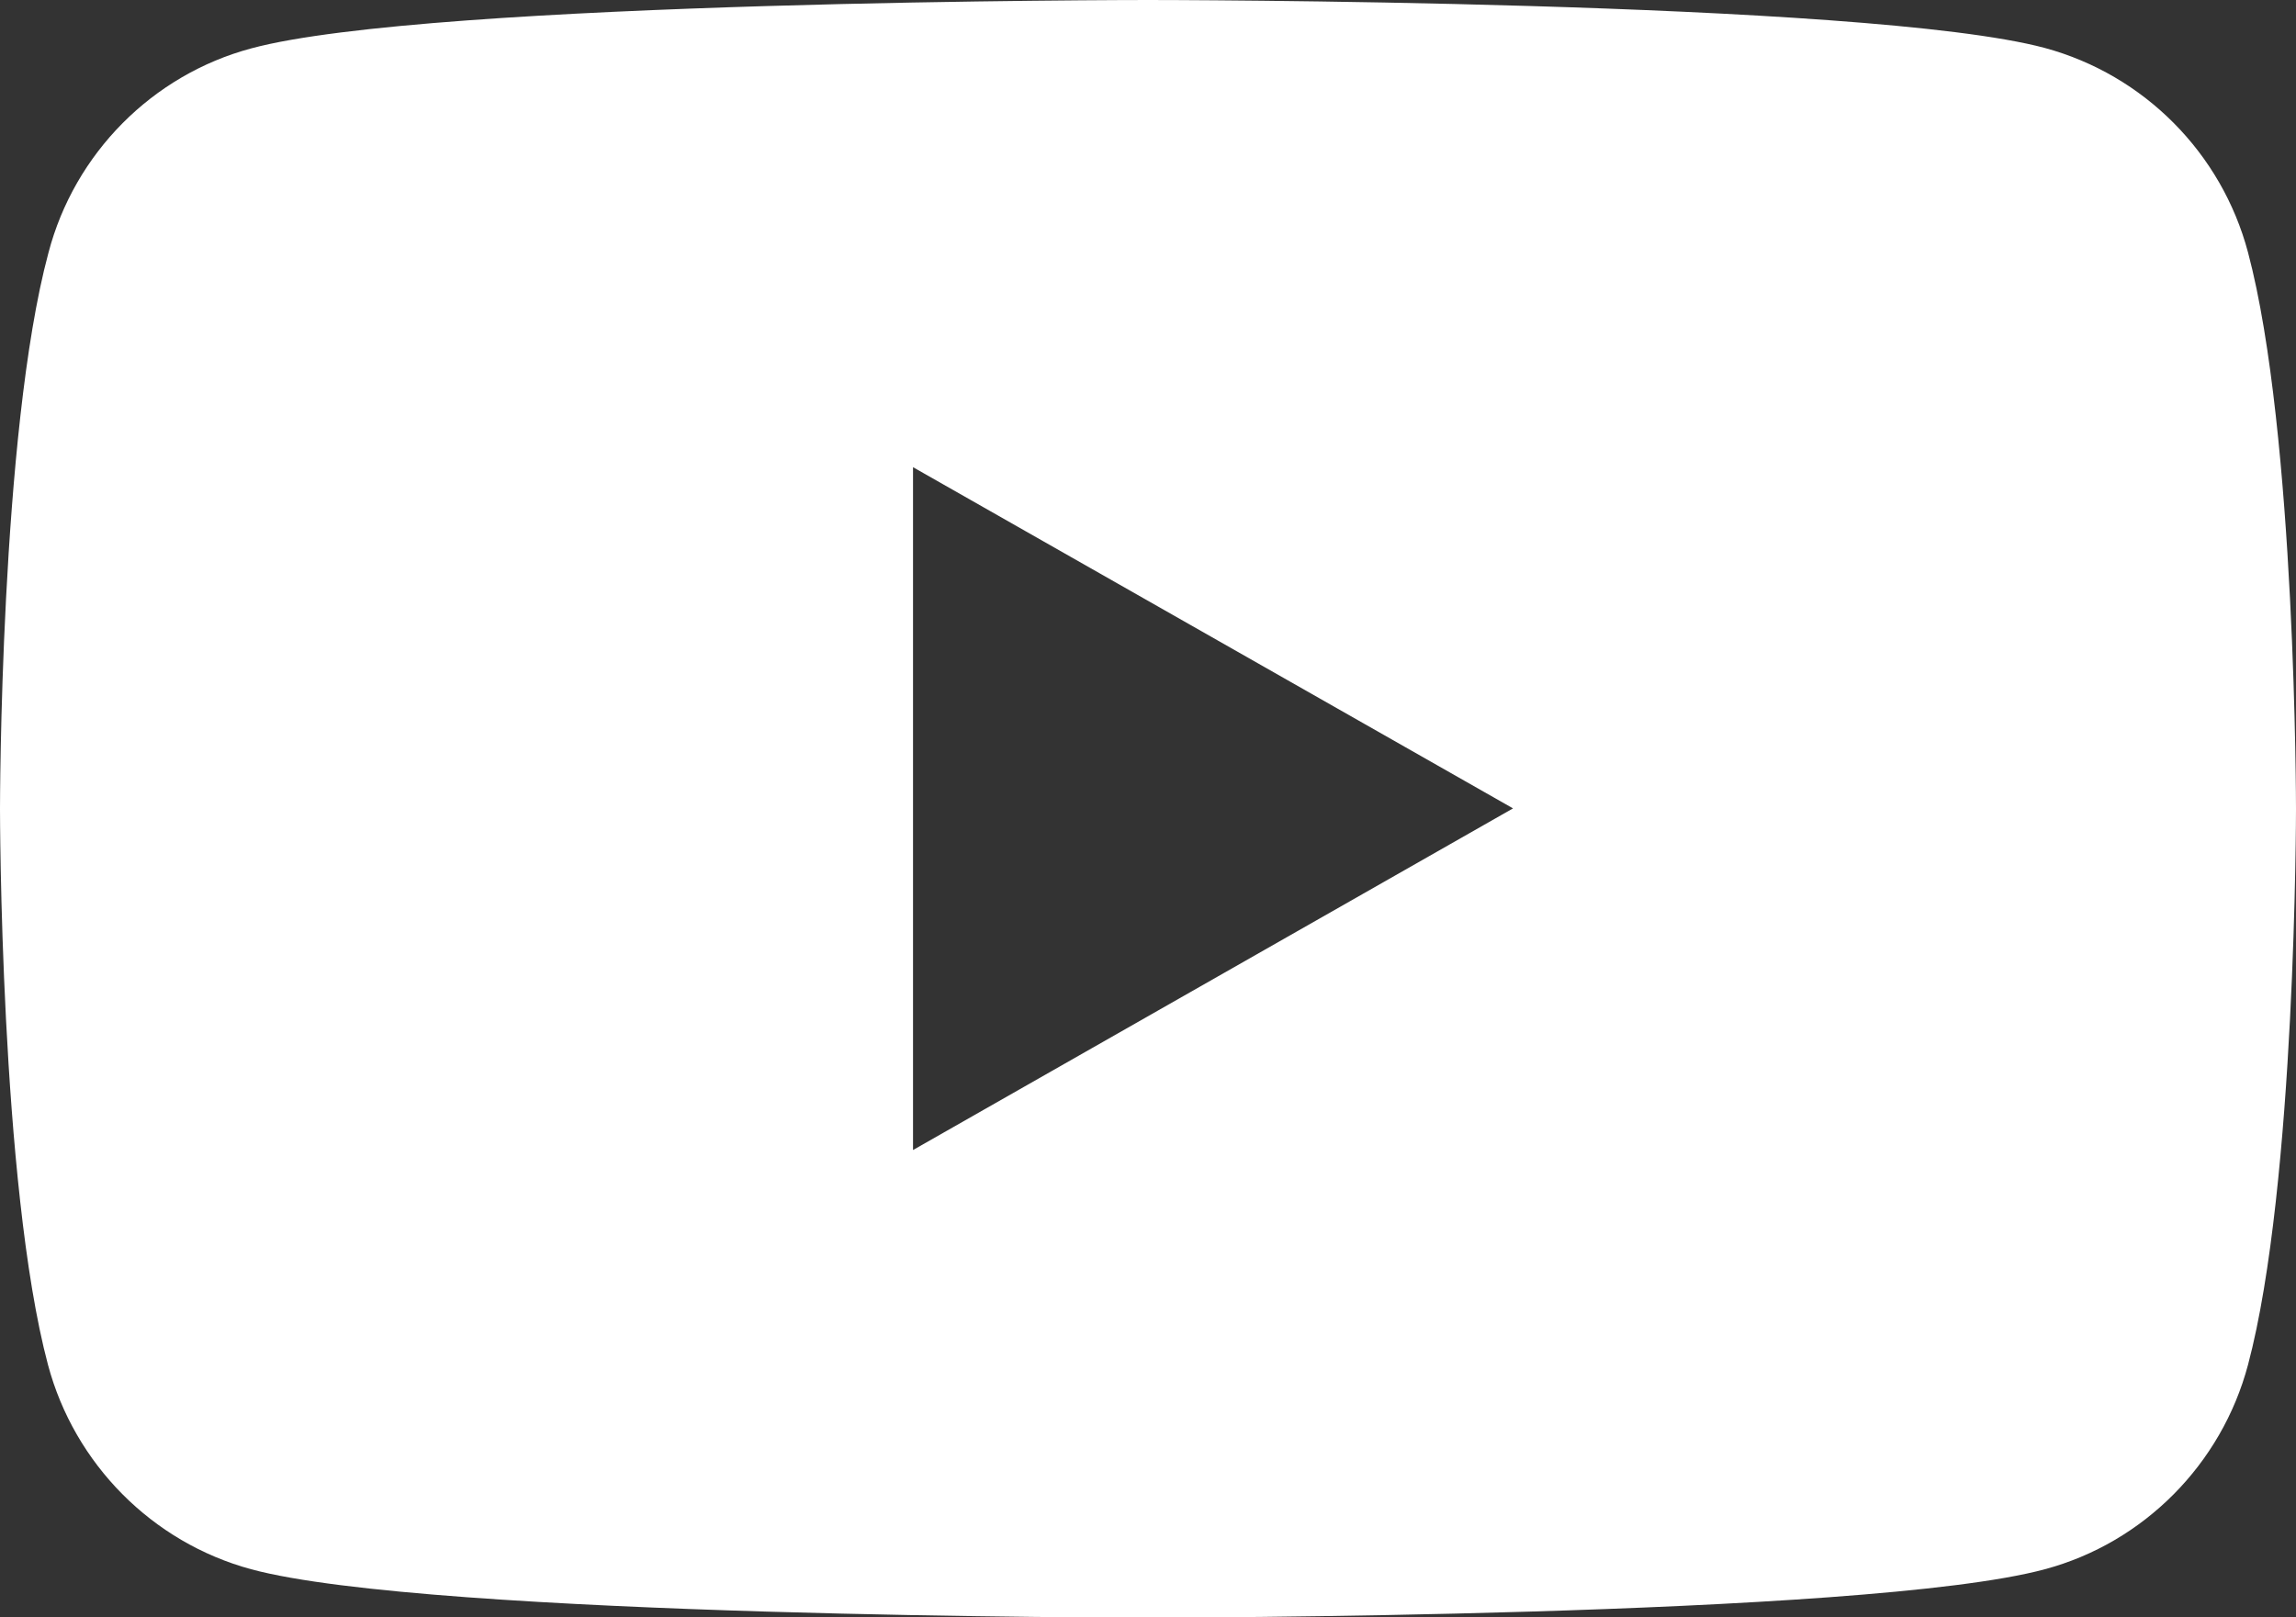 <?xml version="1.0" encoding="UTF-8"?> <svg xmlns="http://www.w3.org/2000/svg" xmlns:xlink="http://www.w3.org/1999/xlink" version="1.1" id="Capa_1" x="0px" y="0px" viewBox="0 0 512 360.7" style="enable-background:new 0 0 512 360.7;" xml:space="preserve"><rect x="0" y="0" width="512" height="360.7" fill="#333333" stroke="none"/> <style type="text/css"> .st0{fill:#FFFFFF;} </style> <path class="st0" d="M501.3,56.3c-5.9-22.2-23.2-39.6-45.3-45.6C416.1,0,256,0,256,0S95.9,0,56,10.8c-22,5.9-39.4,23.4-45.2,45.6 C0,96.5,0,180.4,0,180.4s0,83.8,10.7,124C16.6,326.5,33.9,344,56,350c39.9,10.8,200,10.8,200,10.8s160.1,0,200-10.8 c22-5.9,39.4-23.4,45.3-45.6c10.7-40.2,10.7-124,10.7-124S512,96.5,501.3,56.3z M203.6,256.5V104.2l133.8,76.1L203.6,256.5z"></path> </svg> 